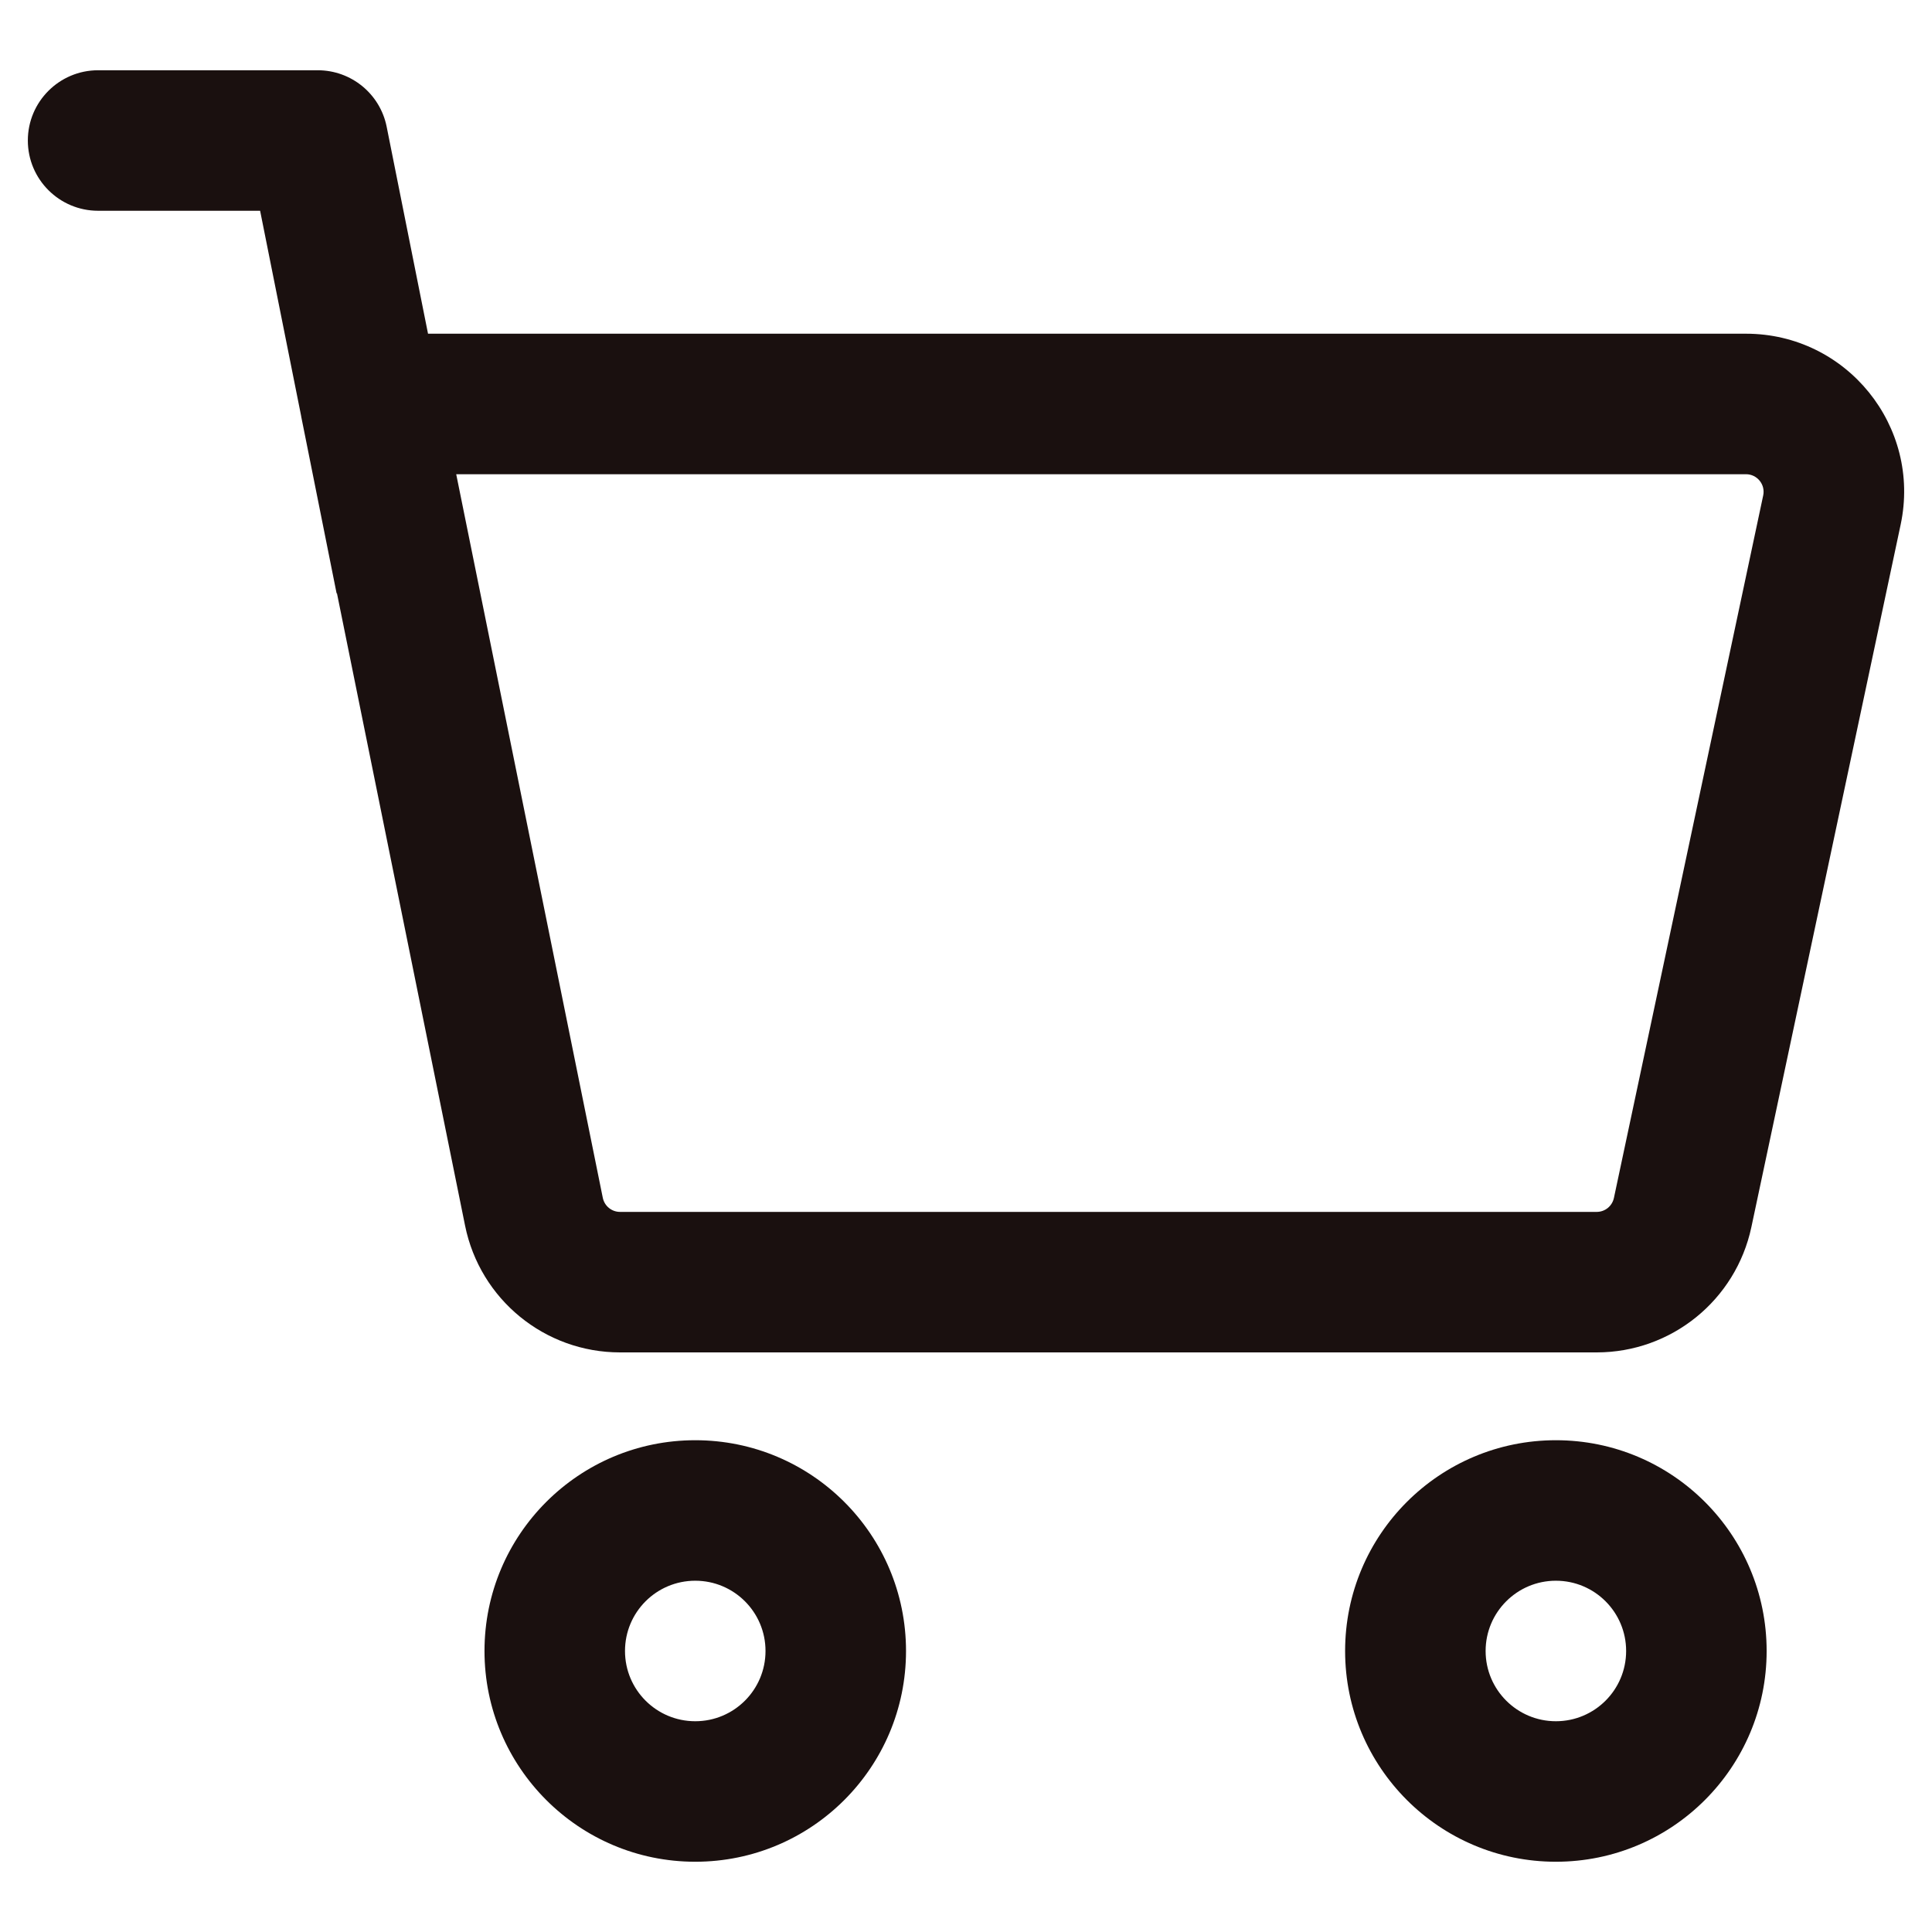 <svg width="22" height="22" viewBox="0 0 22 22" fill="none" xmlns="http://www.w3.org/2000/svg">
<path fill-rule="evenodd" clip-rule="evenodd" d="M1.117 0.8C0.676 0.8 0.317 1.158 0.317 1.6C0.317 2.042 0.676 2.4 1.117 2.4H2.962L3.427 4.726C3.429 4.737 3.431 4.748 3.433 4.759L3.479 4.988L3.833 6.757L3.837 6.756L5.296 13.957C5.466 14.796 6.203 15.4 7.06 15.4H18.182C19.032 15.4 19.766 14.805 19.943 13.974L21.643 5.974C21.881 4.854 21.027 3.8 19.882 3.8H4.874L4.403 1.443C4.328 1.069 4 0.8 3.618 0.8H1.117ZM6.864 13.639L5.195 5.4H19.882C20.009 5.4 20.104 5.517 20.078 5.641L18.378 13.641C18.358 13.734 18.277 13.8 18.182 13.8H7.06C6.965 13.8 6.883 13.733 6.864 13.639Z" fill="#1A100F"/>
<path fill-rule="evenodd" clip-rule="evenodd" d="M7.917 16.4C6.592 16.4 5.517 17.474 5.517 18.8C5.517 20.125 6.592 21.2 7.917 21.2C9.243 21.2 10.317 20.125 10.317 18.8C10.317 17.474 9.243 16.4 7.917 16.4ZM7.117 18.8C7.117 18.358 7.475 18 7.917 18C8.359 18 8.717 18.358 8.717 18.8C8.717 19.242 8.359 19.6 7.917 19.6C7.475 19.6 7.117 19.242 7.117 18.8Z" fill="#1A100F"/>
<path fill-rule="evenodd" clip-rule="evenodd" d="M15.317 18.8C15.317 17.474 16.392 16.4 17.717 16.4C19.043 16.4 20.117 17.474 20.117 18.8C20.117 20.125 19.043 21.2 17.717 21.2C16.392 21.2 15.317 20.125 15.317 18.8ZM17.717 18C17.276 18 16.917 18.358 16.917 18.8C16.917 19.242 17.276 19.6 17.717 19.6C18.159 19.6 18.517 19.242 18.517 18.8C18.517 18.358 18.159 18 17.717 18Z" fill="#1A100F"/>
</svg>
